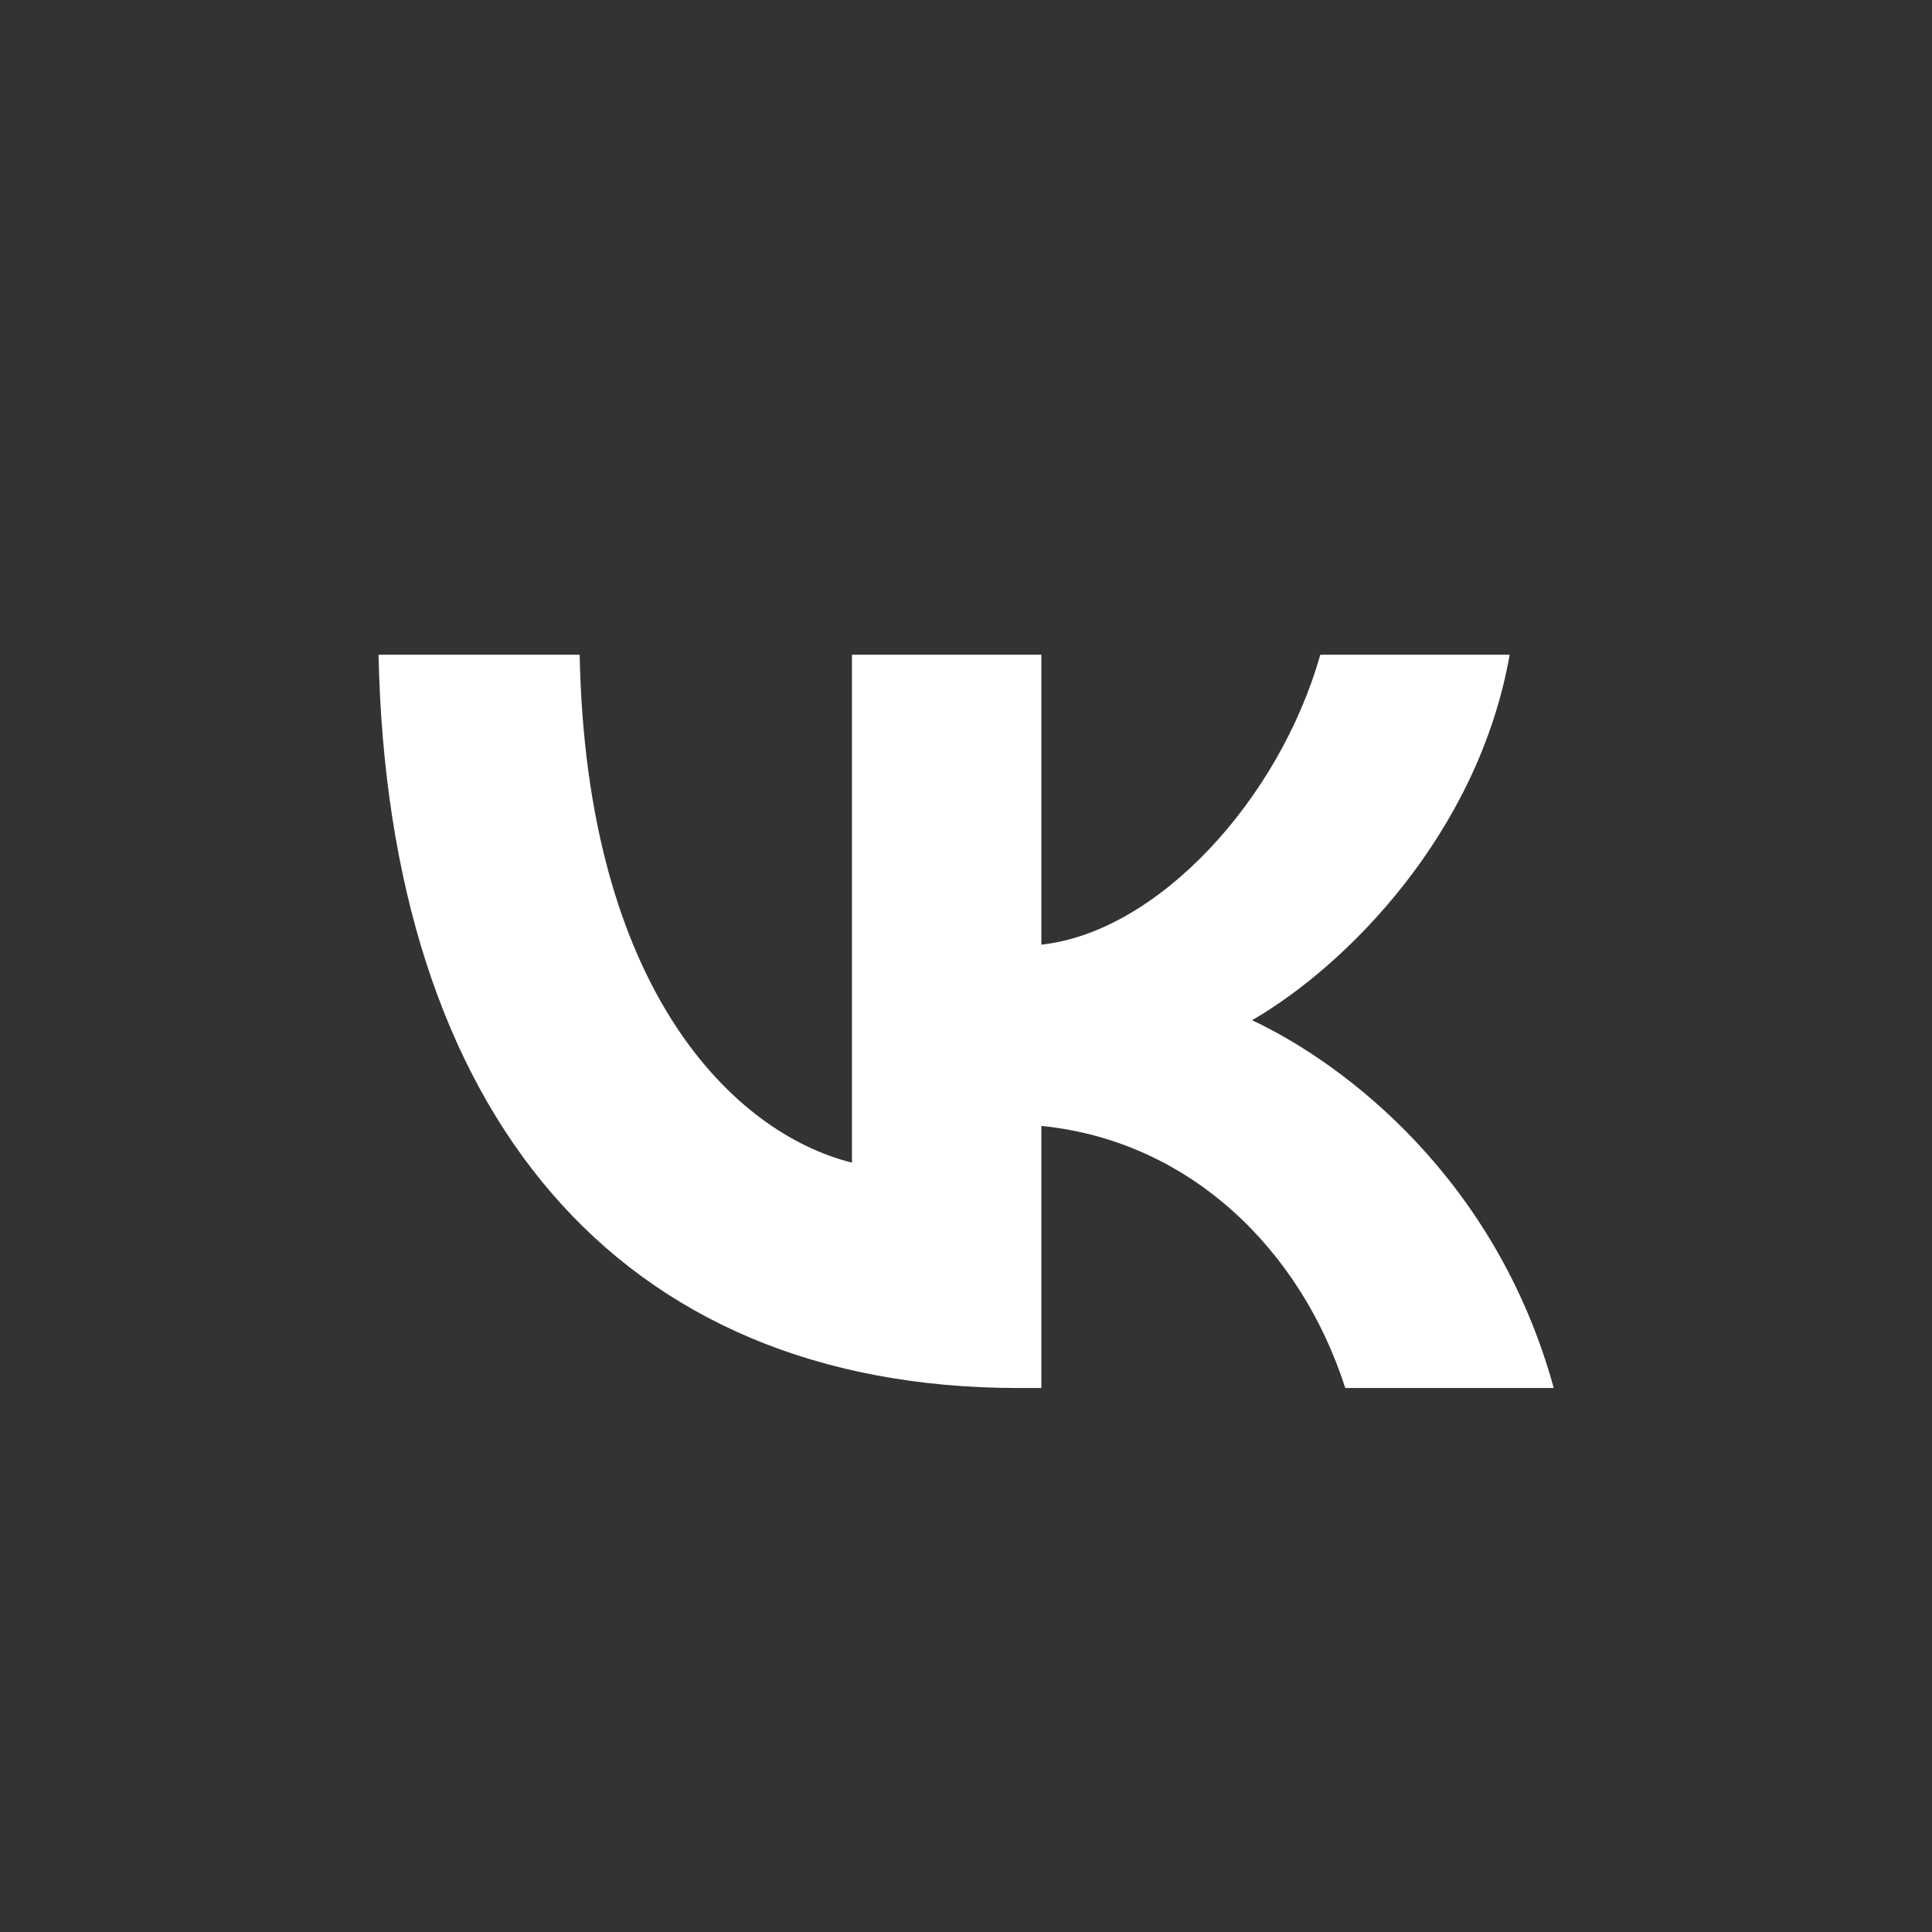 <svg width="32" height="32" viewBox="0 0 32 32" fill="none" xmlns="http://www.w3.org/2000/svg"><rect x="0" y="0" width="32" height="32" fill="#333333" stroke="none"/><path d="M16.871 22.99C10.221 22.99 6.428 18.43 6.27 10.844H9.601C9.71 16.412 12.166 18.771 14.111 19.257V10.844H17.248V15.646C19.169 15.44 21.187 13.251 21.868 10.844H25.005C24.482 13.81 22.294 15.999 20.738 16.898C22.294 17.628 24.786 19.537 25.735 22.99H22.282C21.54 20.68 19.692 18.892 17.248 18.649V22.99H16.871Z" fill="white"/></svg>

